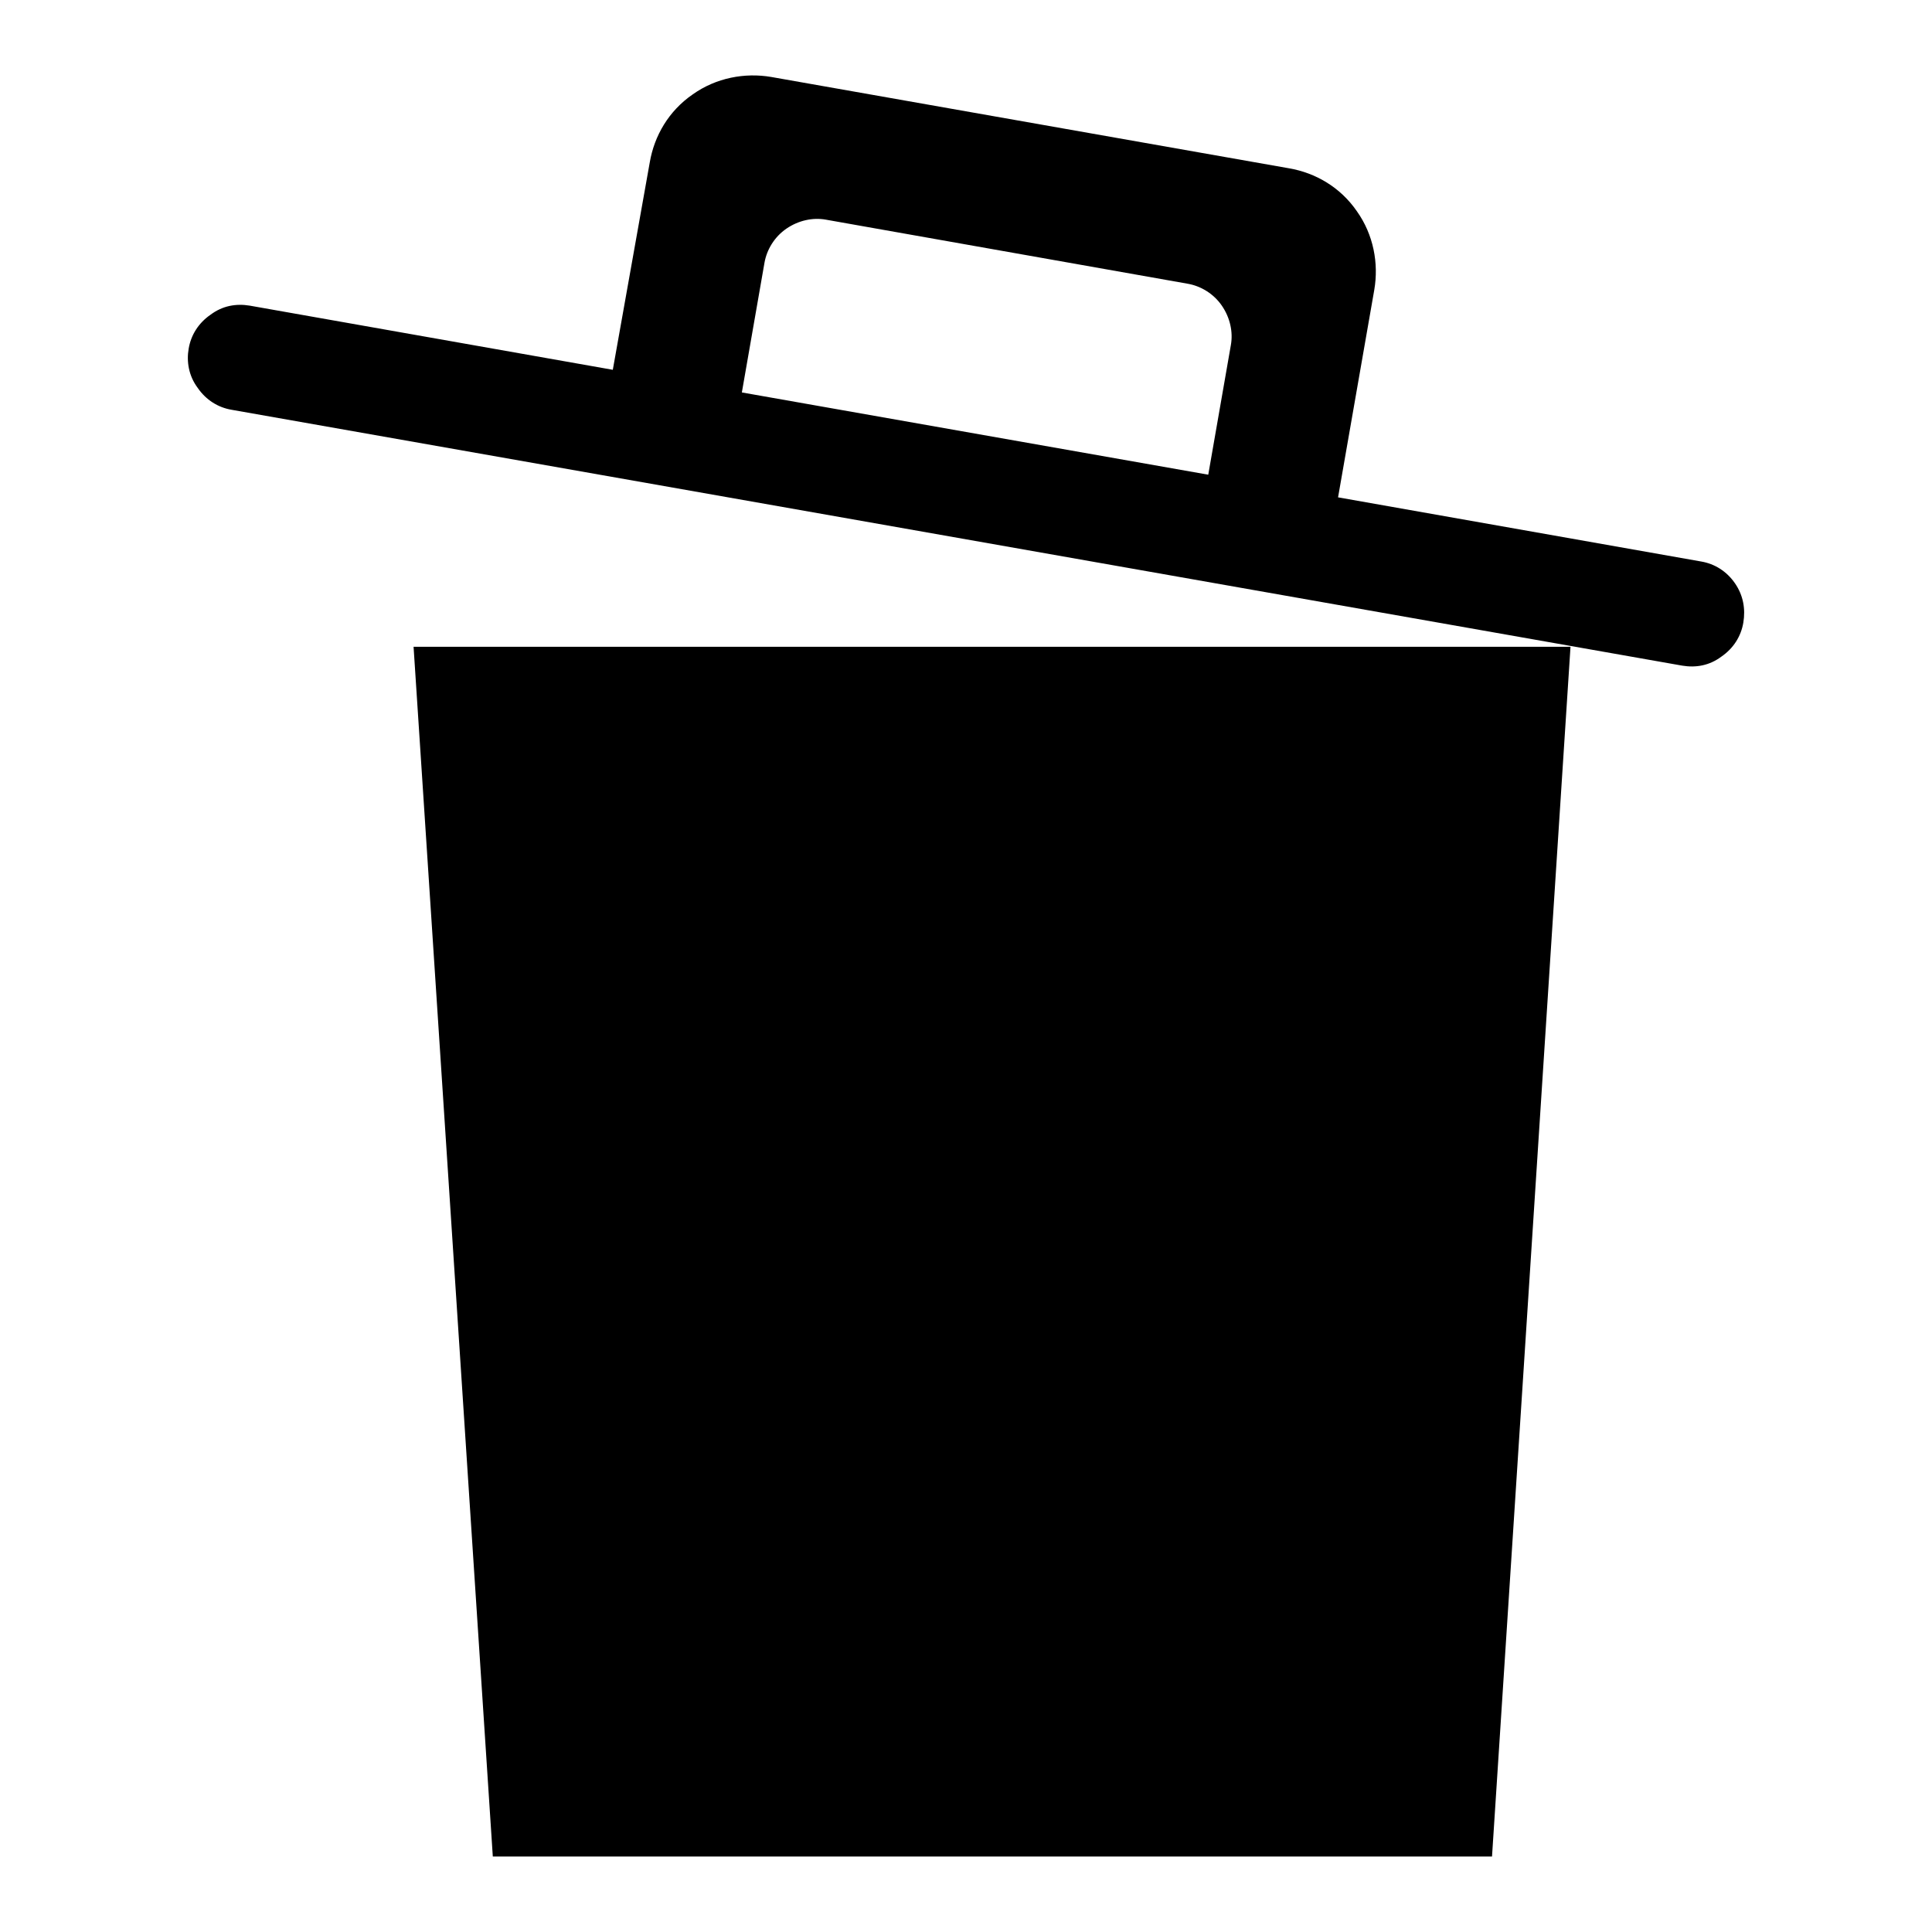 <?xml version="1.0" encoding="utf-8"?>
<!-- Svg Vector Icons : http://www.onlinewebfonts.com/icon -->
<!DOCTYPE svg PUBLIC "-//W3C//DTD SVG 1.1//EN" "http://www.w3.org/Graphics/SVG/1.1/DTD/svg11.dtd">
<svg version="1.1" xmlns="http://www.w3.org/2000/svg" xmlns:xlink="http://www.w3.org/1999/xlink" x="0px" y="0px" viewBox="0 0 256 256" enable-background="new 0 0 256 256" xml:space="preserve">
<g><g><path fill="#000000" d="M54.8,85.7h153.3L197.7,246H65.3L54.8,85.7z"/><path fill="#000000" d="M177.3,65.9l4.8-27.5c0.6-3.5-0.1-7.3-2.3-10.4c-2.2-3.2-5.5-5.1-9-5.7l-68.6-12.1c-3.5-0.6-7.3,0.1-10.4,2.3c-3.2,2.2-5.1,5.5-5.7,9L81.2,49l-48.1-8.5c-1.8-0.3-3.6,0-5.2,1.2c-1.6,1.1-2.6,2.7-2.9,4.5l0,0c-0.3,1.7,0,3.6,1.2,5.2c1.1,1.6,2.7,2.6,4.5,2.9l192.2,33.9c1.8,0.3,3.6,0,5.2-1.2c1.6-1.1,2.6-2.7,2.9-4.5l0,0c0.3-1.8,0-3.6-1.1-5.2c-1.1-1.6-2.7-2.6-4.5-2.9L177.3,65.9z M160.1,62.9L98.3,52l3-17.2c0.3-1.7,1.3-3.4,2.9-4.5c1.6-1.1,3.5-1.5,5.2-1.2l48,8.5c1.7,0.3,3.4,1.3,4.5,2.9c1.1,1.6,1.5,3.5,1.2,5.2L160.1,62.9z"/></g></g>
</svg>
